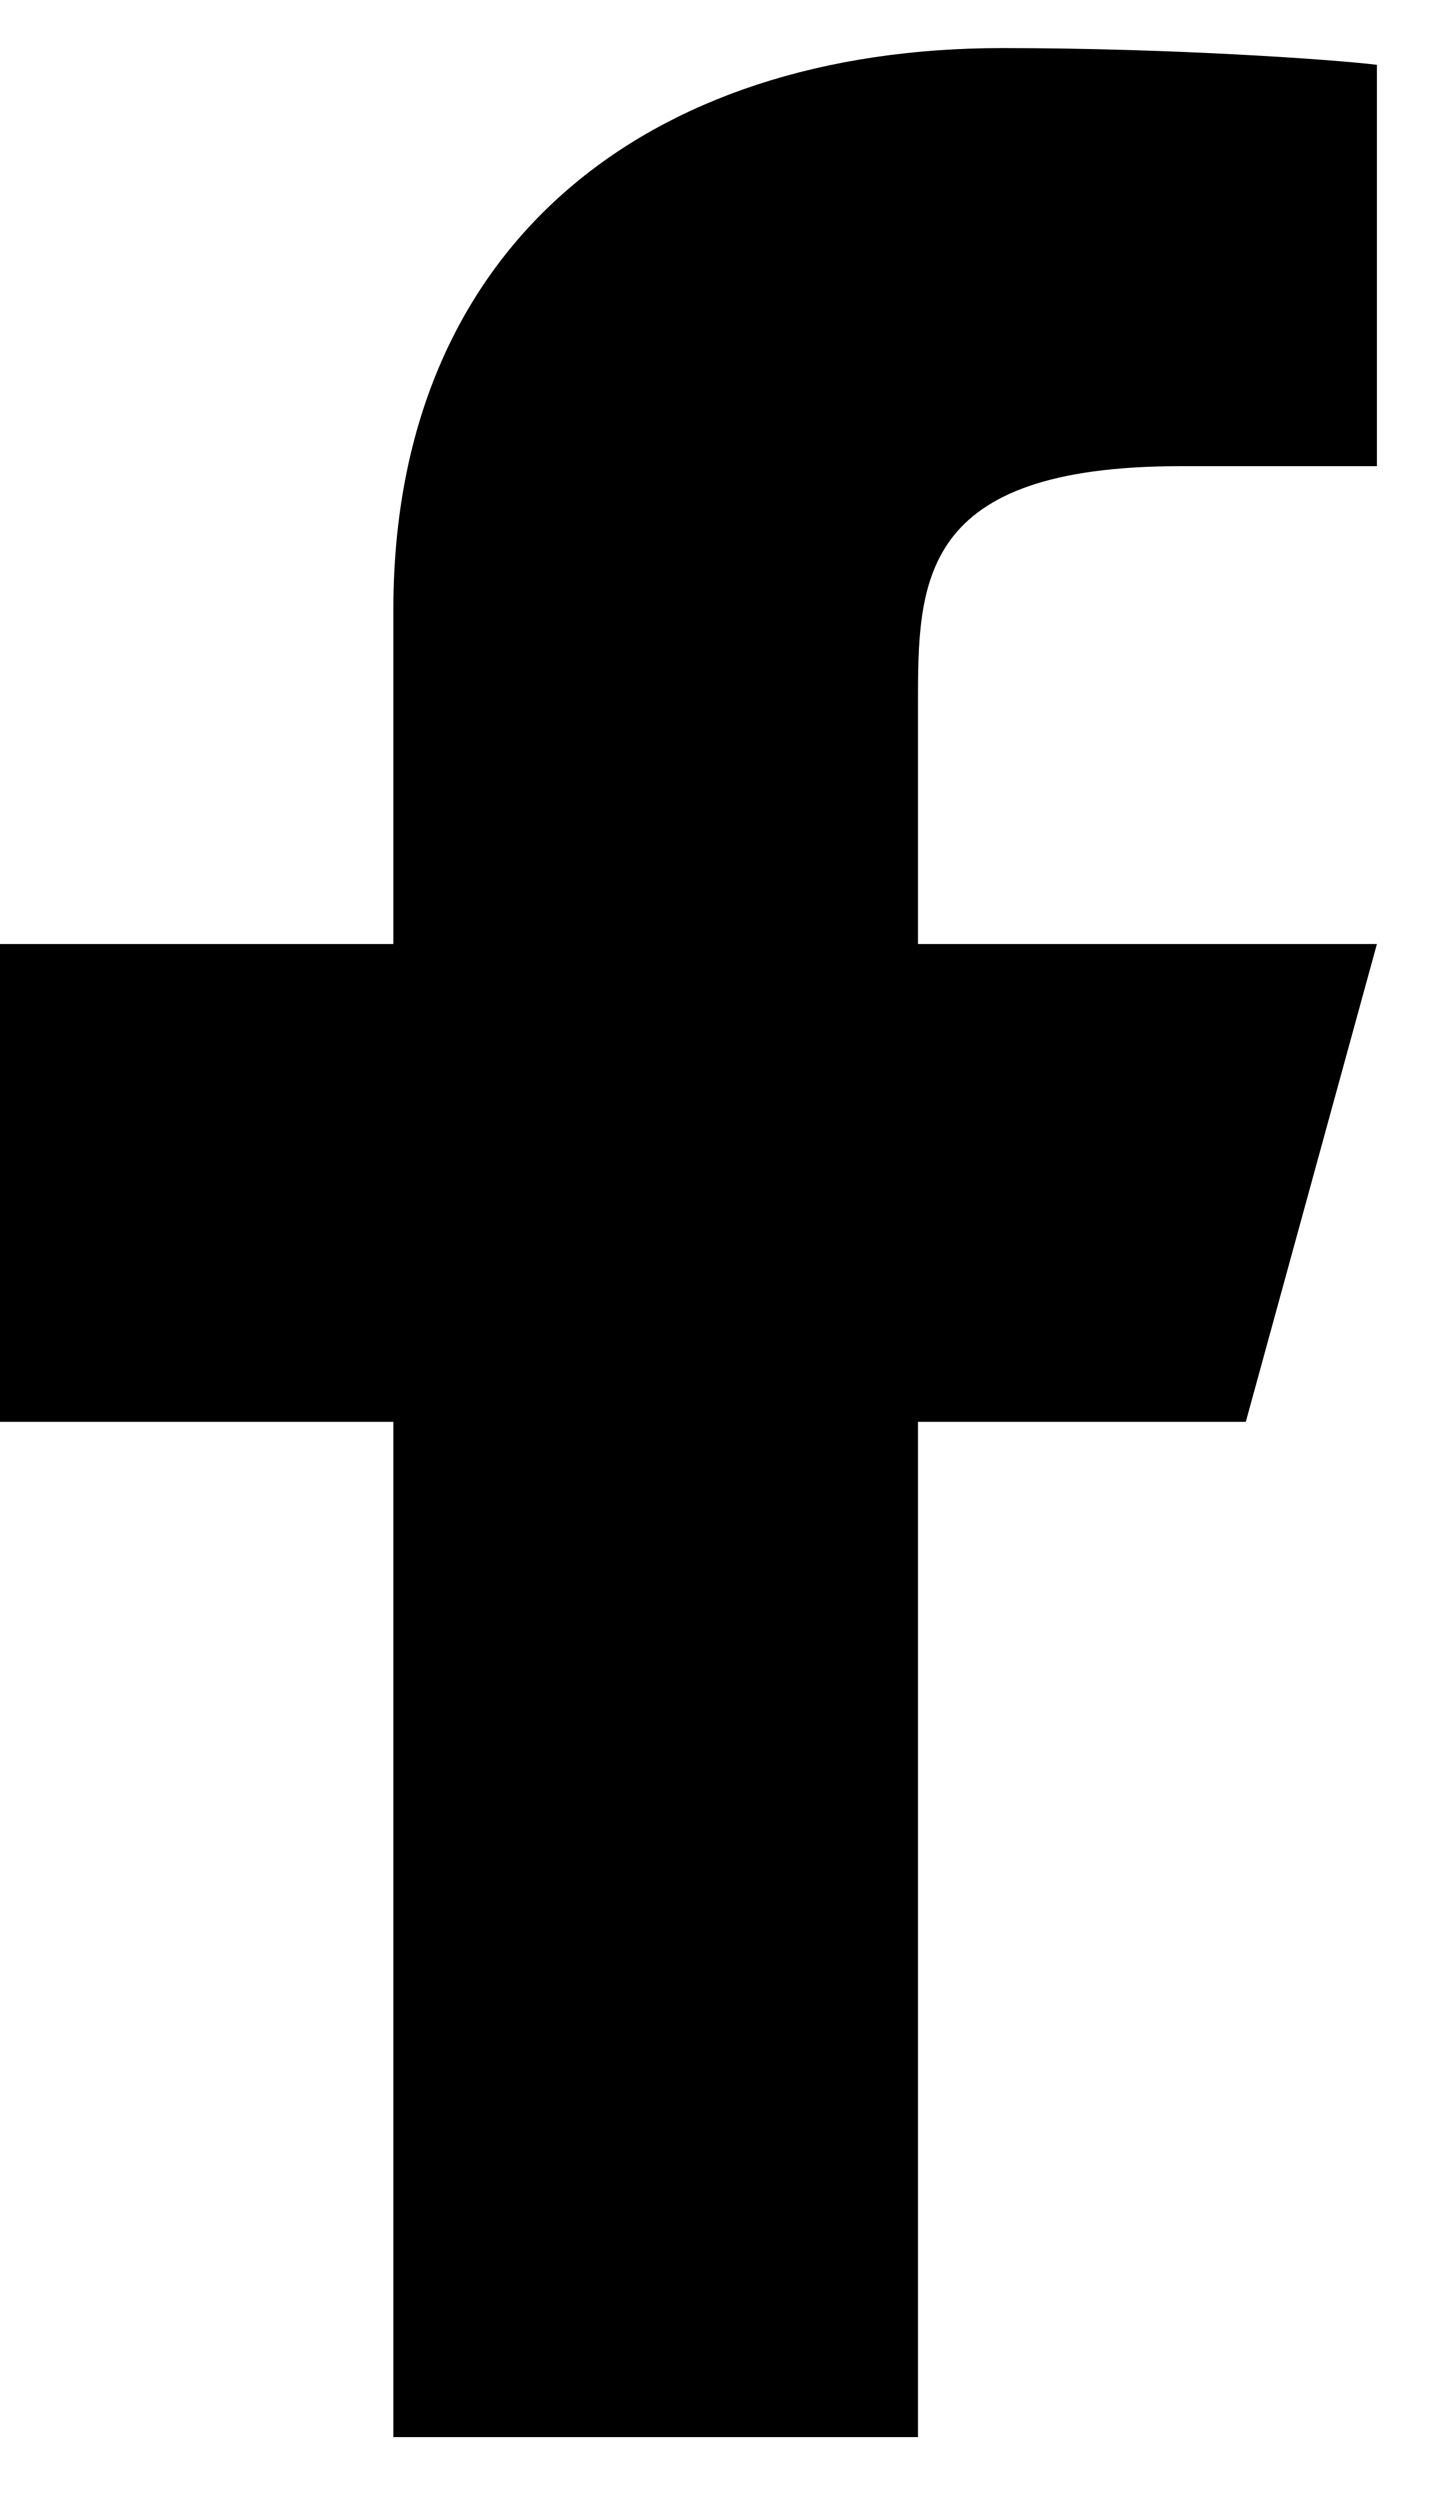 <svg width="15" height="26" viewBox="0 0 15 26" fill="none" xmlns="http://www.w3.org/2000/svg">
<path d="M9.549 14.786H12.959L14.323 9.817H9.549V7.332C9.549 6.053 9.549 4.848 12.277 4.848H14.323V0.674C13.879 0.62 12.199 0.5 10.426 0.5C6.722 0.5 4.092 2.558 4.092 6.338V9.817H0V14.786H4.092V25.344H9.549V14.786Z" fill="black"/>
</svg>

